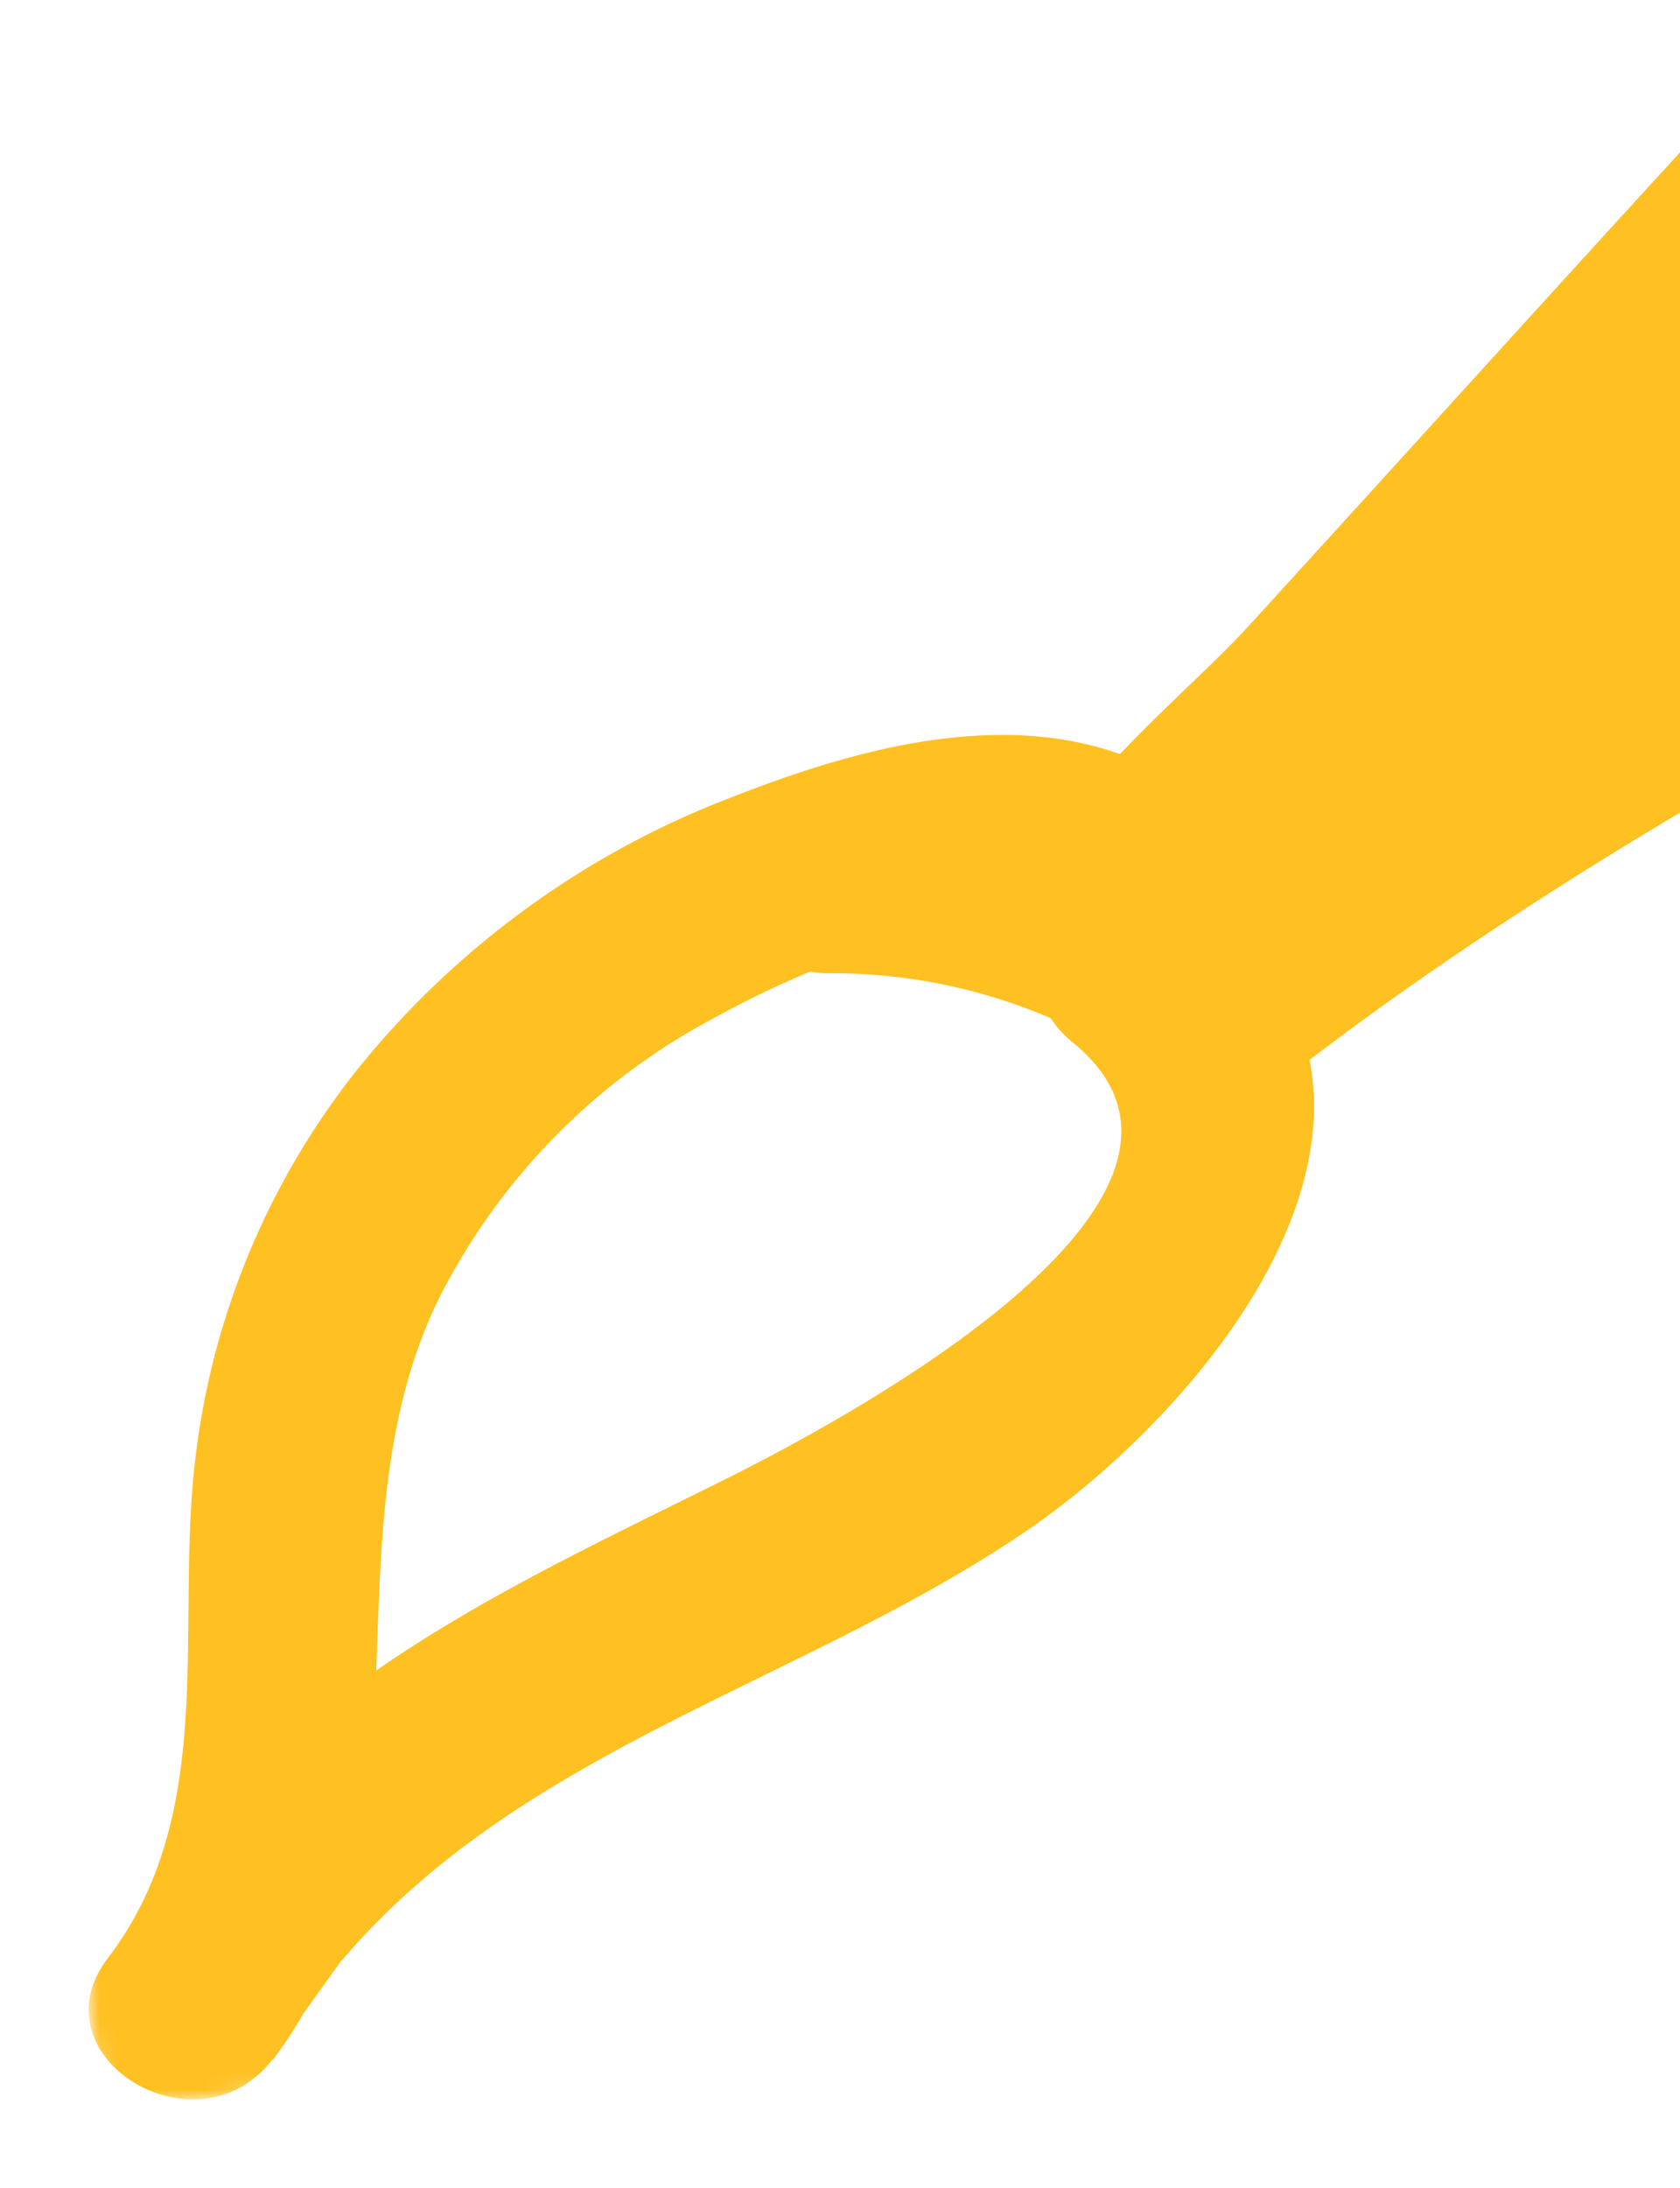 <svg id="Capa_1" data-name="Capa 1" xmlns="http://www.w3.org/2000/svg" xmlns:xlink="http://www.w3.org/1999/xlink" viewBox="0 0 96 125"><defs><style>.cls-1{fill:#fff;}.cls-1,.cls-3{fill-rule:evenodd;}.cls-2{mask:url(#mask);}.cls-3{fill:#ffc022;}</style><mask id="mask" x="-13.82" y="-49.12" width="216.8" height="169.82" maskUnits="userSpaceOnUse"><g id="mask-2"><polygon id="path-1" class="cls-1" points="5.84 120.7 202.97 93.53 183.31 -49.12 -13.82 -21.95 5.84 120.7"/></g></mask></defs><g id="mocks"><g id="_1440_Mockup_CMK_v2" data-name="1440_Mockup_CMK_v2"><g id="Group-3"><g class="cls-2"><path id="Fill-1" class="cls-3" d="M25.09 74.16c-3.27 6.66-3.32 14-3.59 21.27 6.24-4.33 13.25-7.59 20.09-11 6.15-3.08 30.72-16 19.66-24.92a5.47 5.47.0 01-1.2-1.34A31.65 31.65.0 0047.28 55.6a6.56 6.56.0 01-1-.09 56.23 56.23.0 00-5.6 2.71A37 37 0 0025.09 74.16m-9.52 43.48c-4.28 5.6-13.71-.14-9.4-5.79 6.1-8 4-18.11 4.88-27.47a44 44 0 019.19-23.06A50.63 50.63.0 0142 45.47c6.79-2.65 14.92-4.91 22-2.39 2.51-2.67 5.4-5.17 7.47-7.45C80.84 25.37 90.14 15.06 99.54 4.85c16.09-17.5 33.24-33.64 53.51-46.2 8.61-5.33 19.46-9.19 27.53-.6 6.53 7 6.85 17.8 3.32 26.22-4 9.52-12.11 16.19-20.17 22.17A274.36 274.36.0 01135 24.76C114.73 36.2 93.53 46.31 74.93 60.47l-.1.07c2 10.11-8.13 21.43-16.2 26.93-12.74 8.67-28.7 12.37-39 24.41l-.14.14-2.15 3a24.23 24.23.0 01-1.75 2.65"/></g></g></g></g></svg>